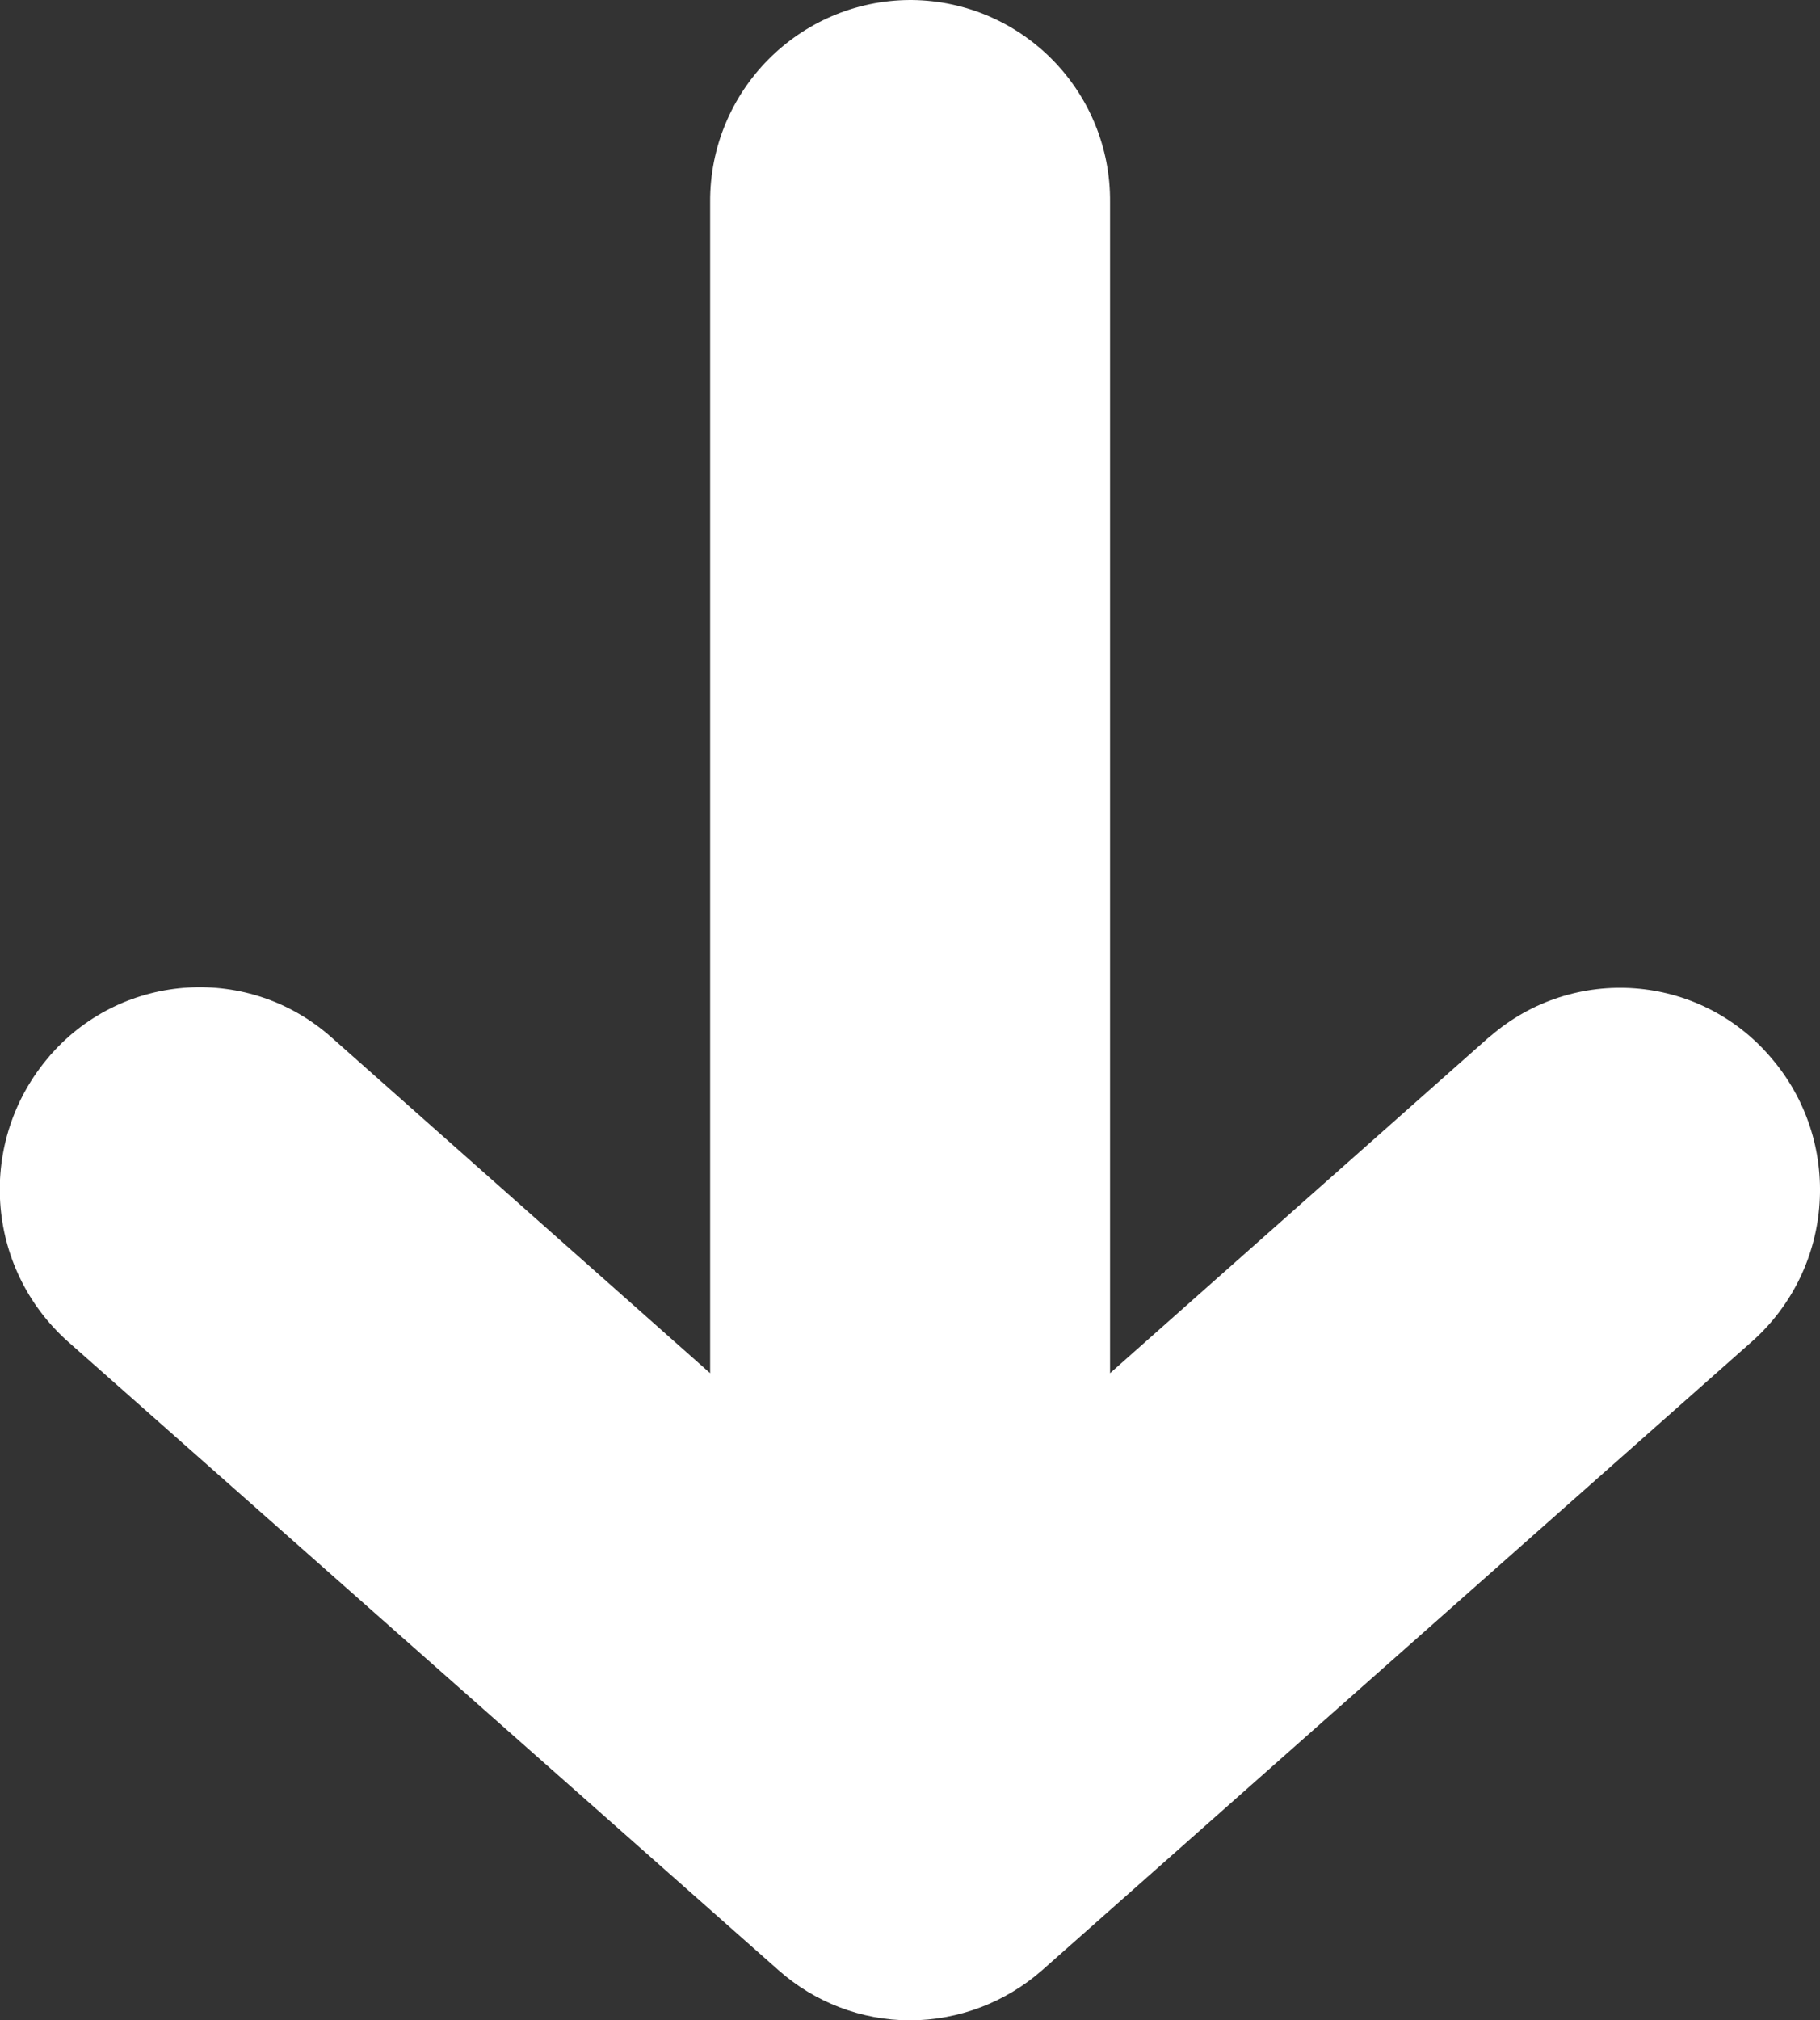 <?xml version="1.0" encoding="utf-8"?>
<!-- Generator: Adobe Illustrator 16.0.2, SVG Export Plug-In . SVG Version: 6.00 Build 0)  -->
<!DOCTYPE svg PUBLIC "-//W3C//DTD SVG 1.1//EN" "http://www.w3.org/Graphics/SVG/1.1/DTD/svg11.dtd">
<svg version="1.1" id="Layer_1" xmlns="http://www.w3.org/2000/svg" xmlns:xlink="http://www.w3.org/1999/xlink" x="0px" y="0px"
	 width="10.477px" height="11.622px" viewBox="0 0 10.477 11.622" enable-background="new 0 0 10.477 11.622" xml:space="preserve">
<rect x="0" y="0" width="10.477" height="11.622" fill="#333333" stroke="none"/>
<path fill="#FFFFFF" d="M10.191,6.08C9.781,5.602,9.06,5.548,8.582,5.959c-0.005,0.004-0.01,0.008-0.015,0.012L6.39,7.9V1.164
	C6.396,0.527,5.885,0.006,5.248,0c-0.003,0-0.006,0-0.01,0C4.6,0.003,4.084,0.524,4.088,1.163V7.9L1.907,5.967
	C1.436,5.549,0.714,5.592,0.296,6.063C0.292,6.067,0.288,6.072,0.284,6.077c-0.419,0.486-0.371,1.216,0.108,1.642l4.089,3.615
	c0.209,0.186,0.479,0.289,0.757,0.289c0.281,0,0.552-0.104,0.762-0.289l4.084-3.615C10.563,7.295,10.611,6.563,10.191,6.08z"/>
</svg>
